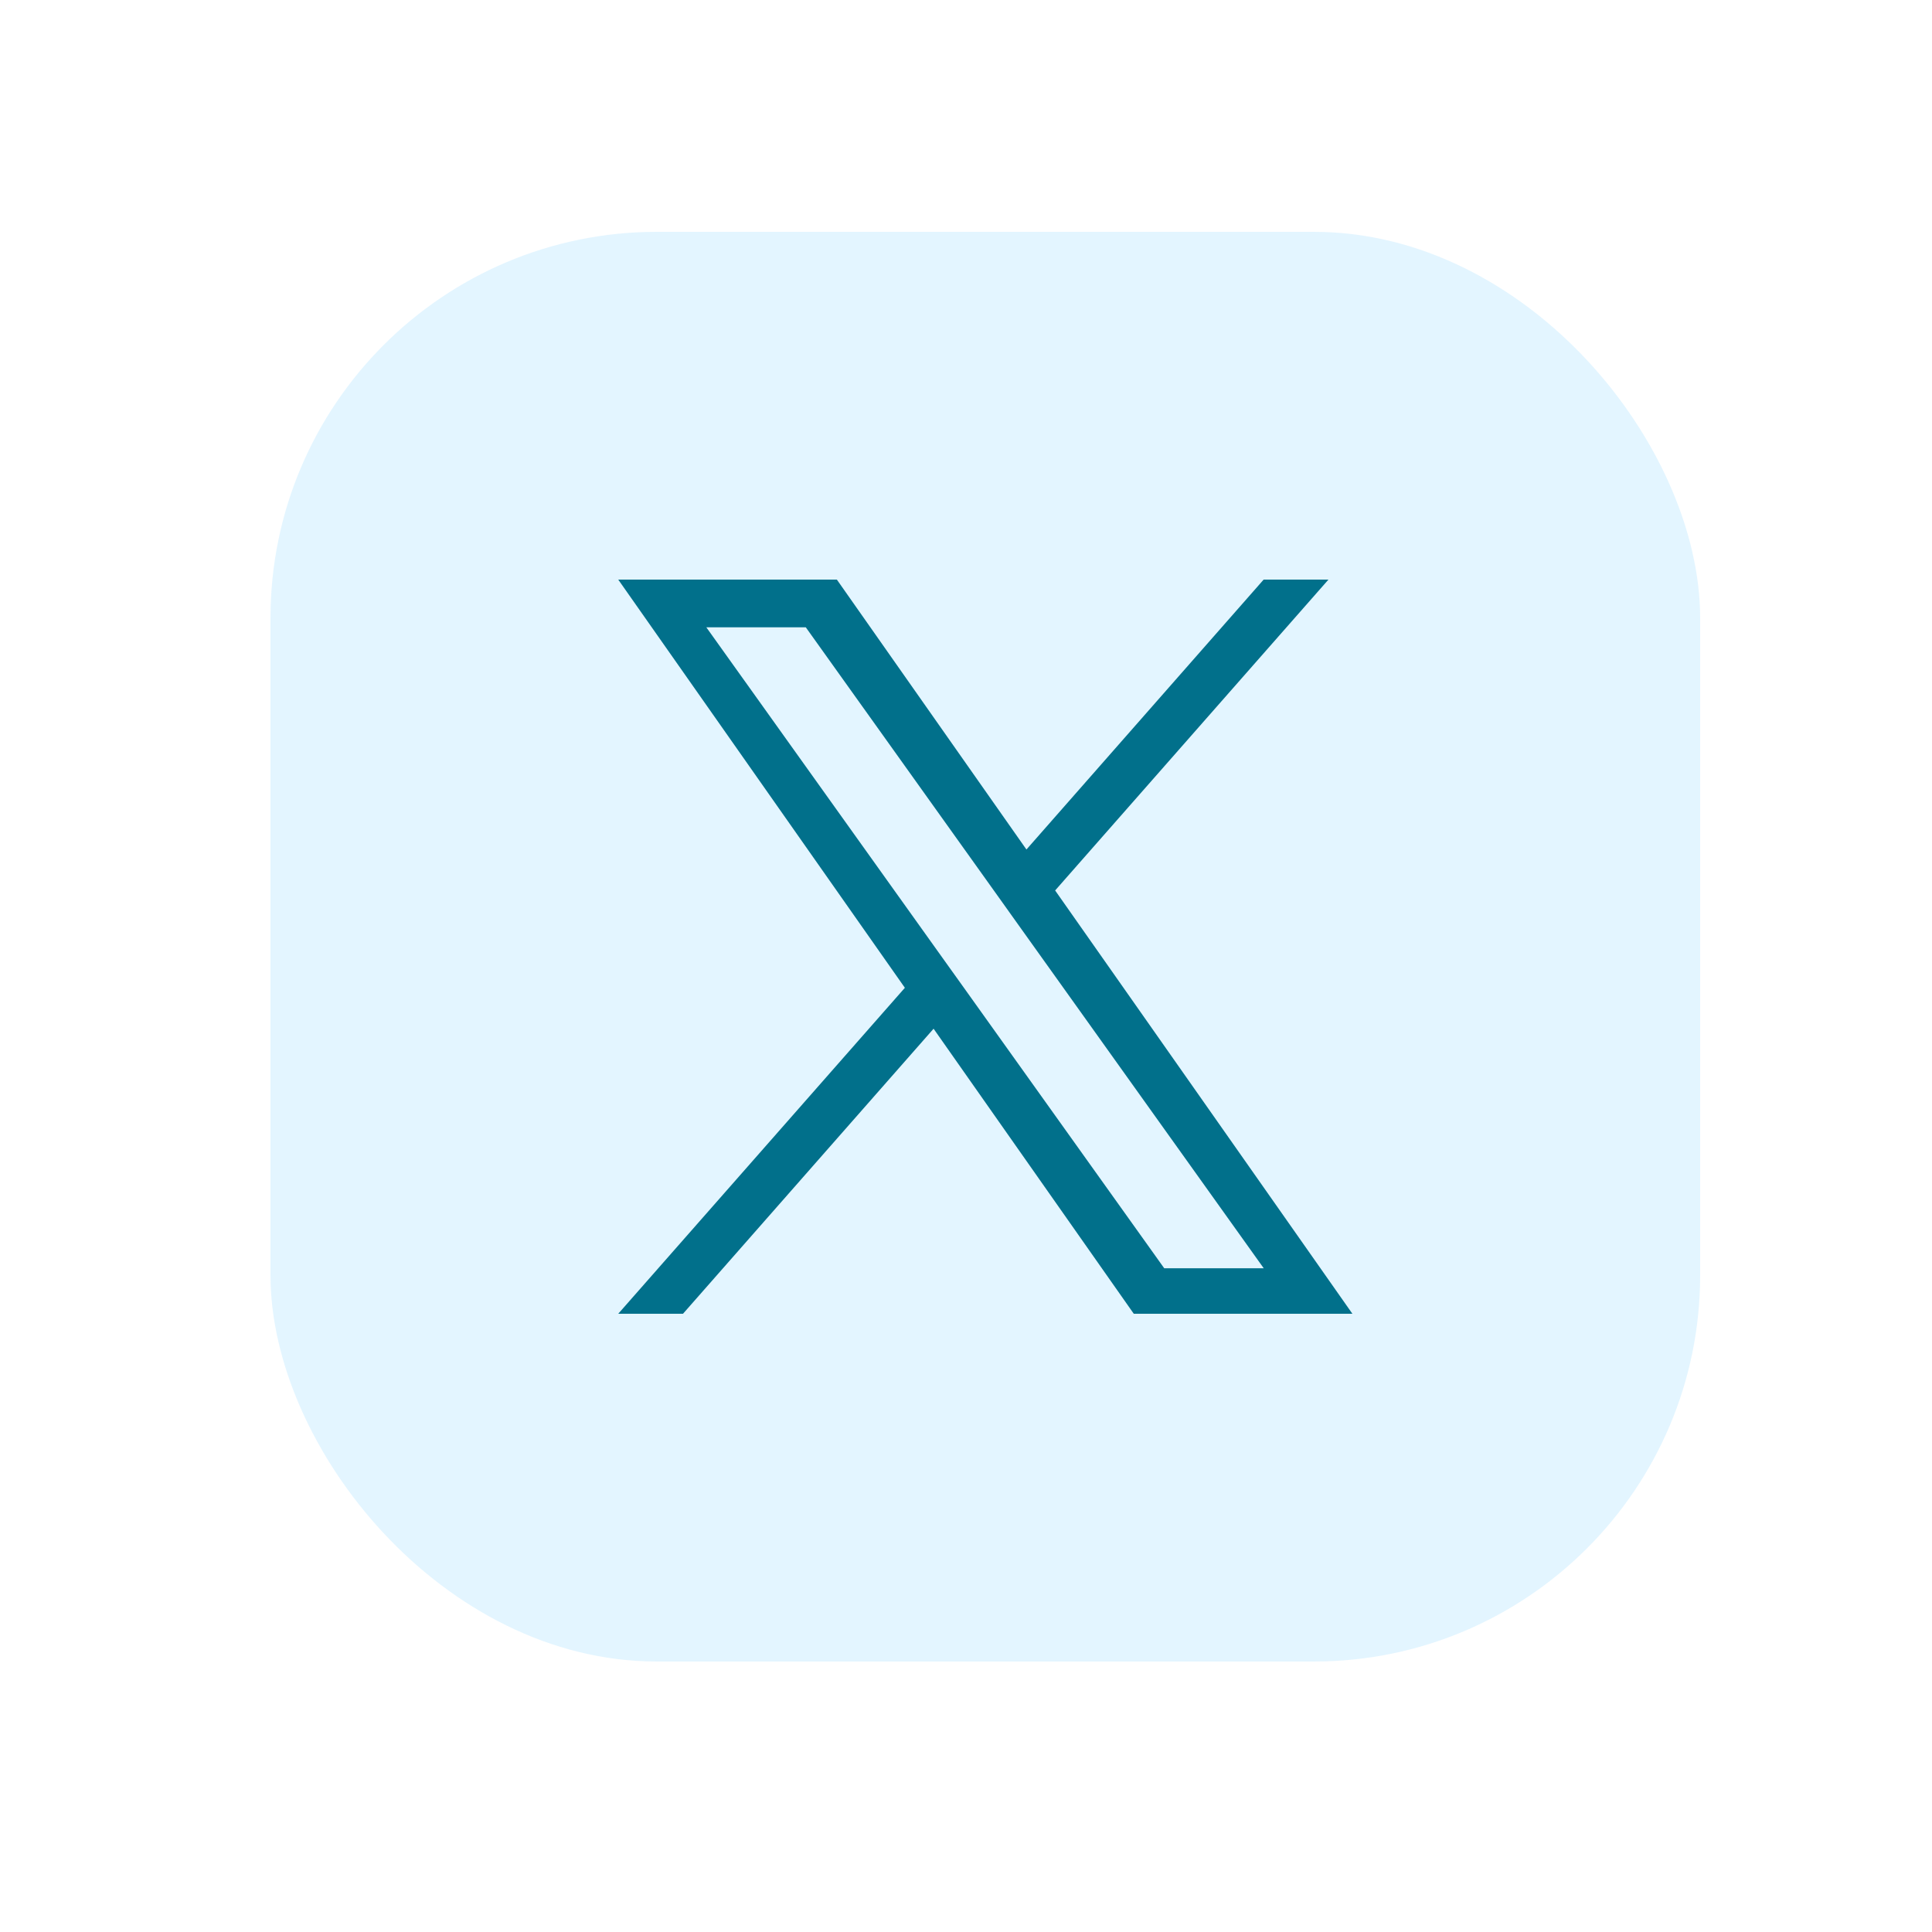 <svg xmlns="http://www.w3.org/2000/svg" width="50" height="50" viewBox="0 0 50 50" fill="none"><rect x="7" y="6" width="37" height="37" rx="10" fill="#09A6FF" fill-opacity="0.11"></rect><path d="M27.307 23.045L34.38 15H32.703L26.564 21.985L21.658 15H16L23.418 25.564L16 34H17.676L24.161 26.623L29.342 34H35L27.307 23.045ZM25.012 25.656L24.26 24.605L18.28 16.235H20.854L25.68 22.989L26.431 24.041L32.705 32.822H30.13L25.012 25.656Z" fill="#01708B"></path></svg>